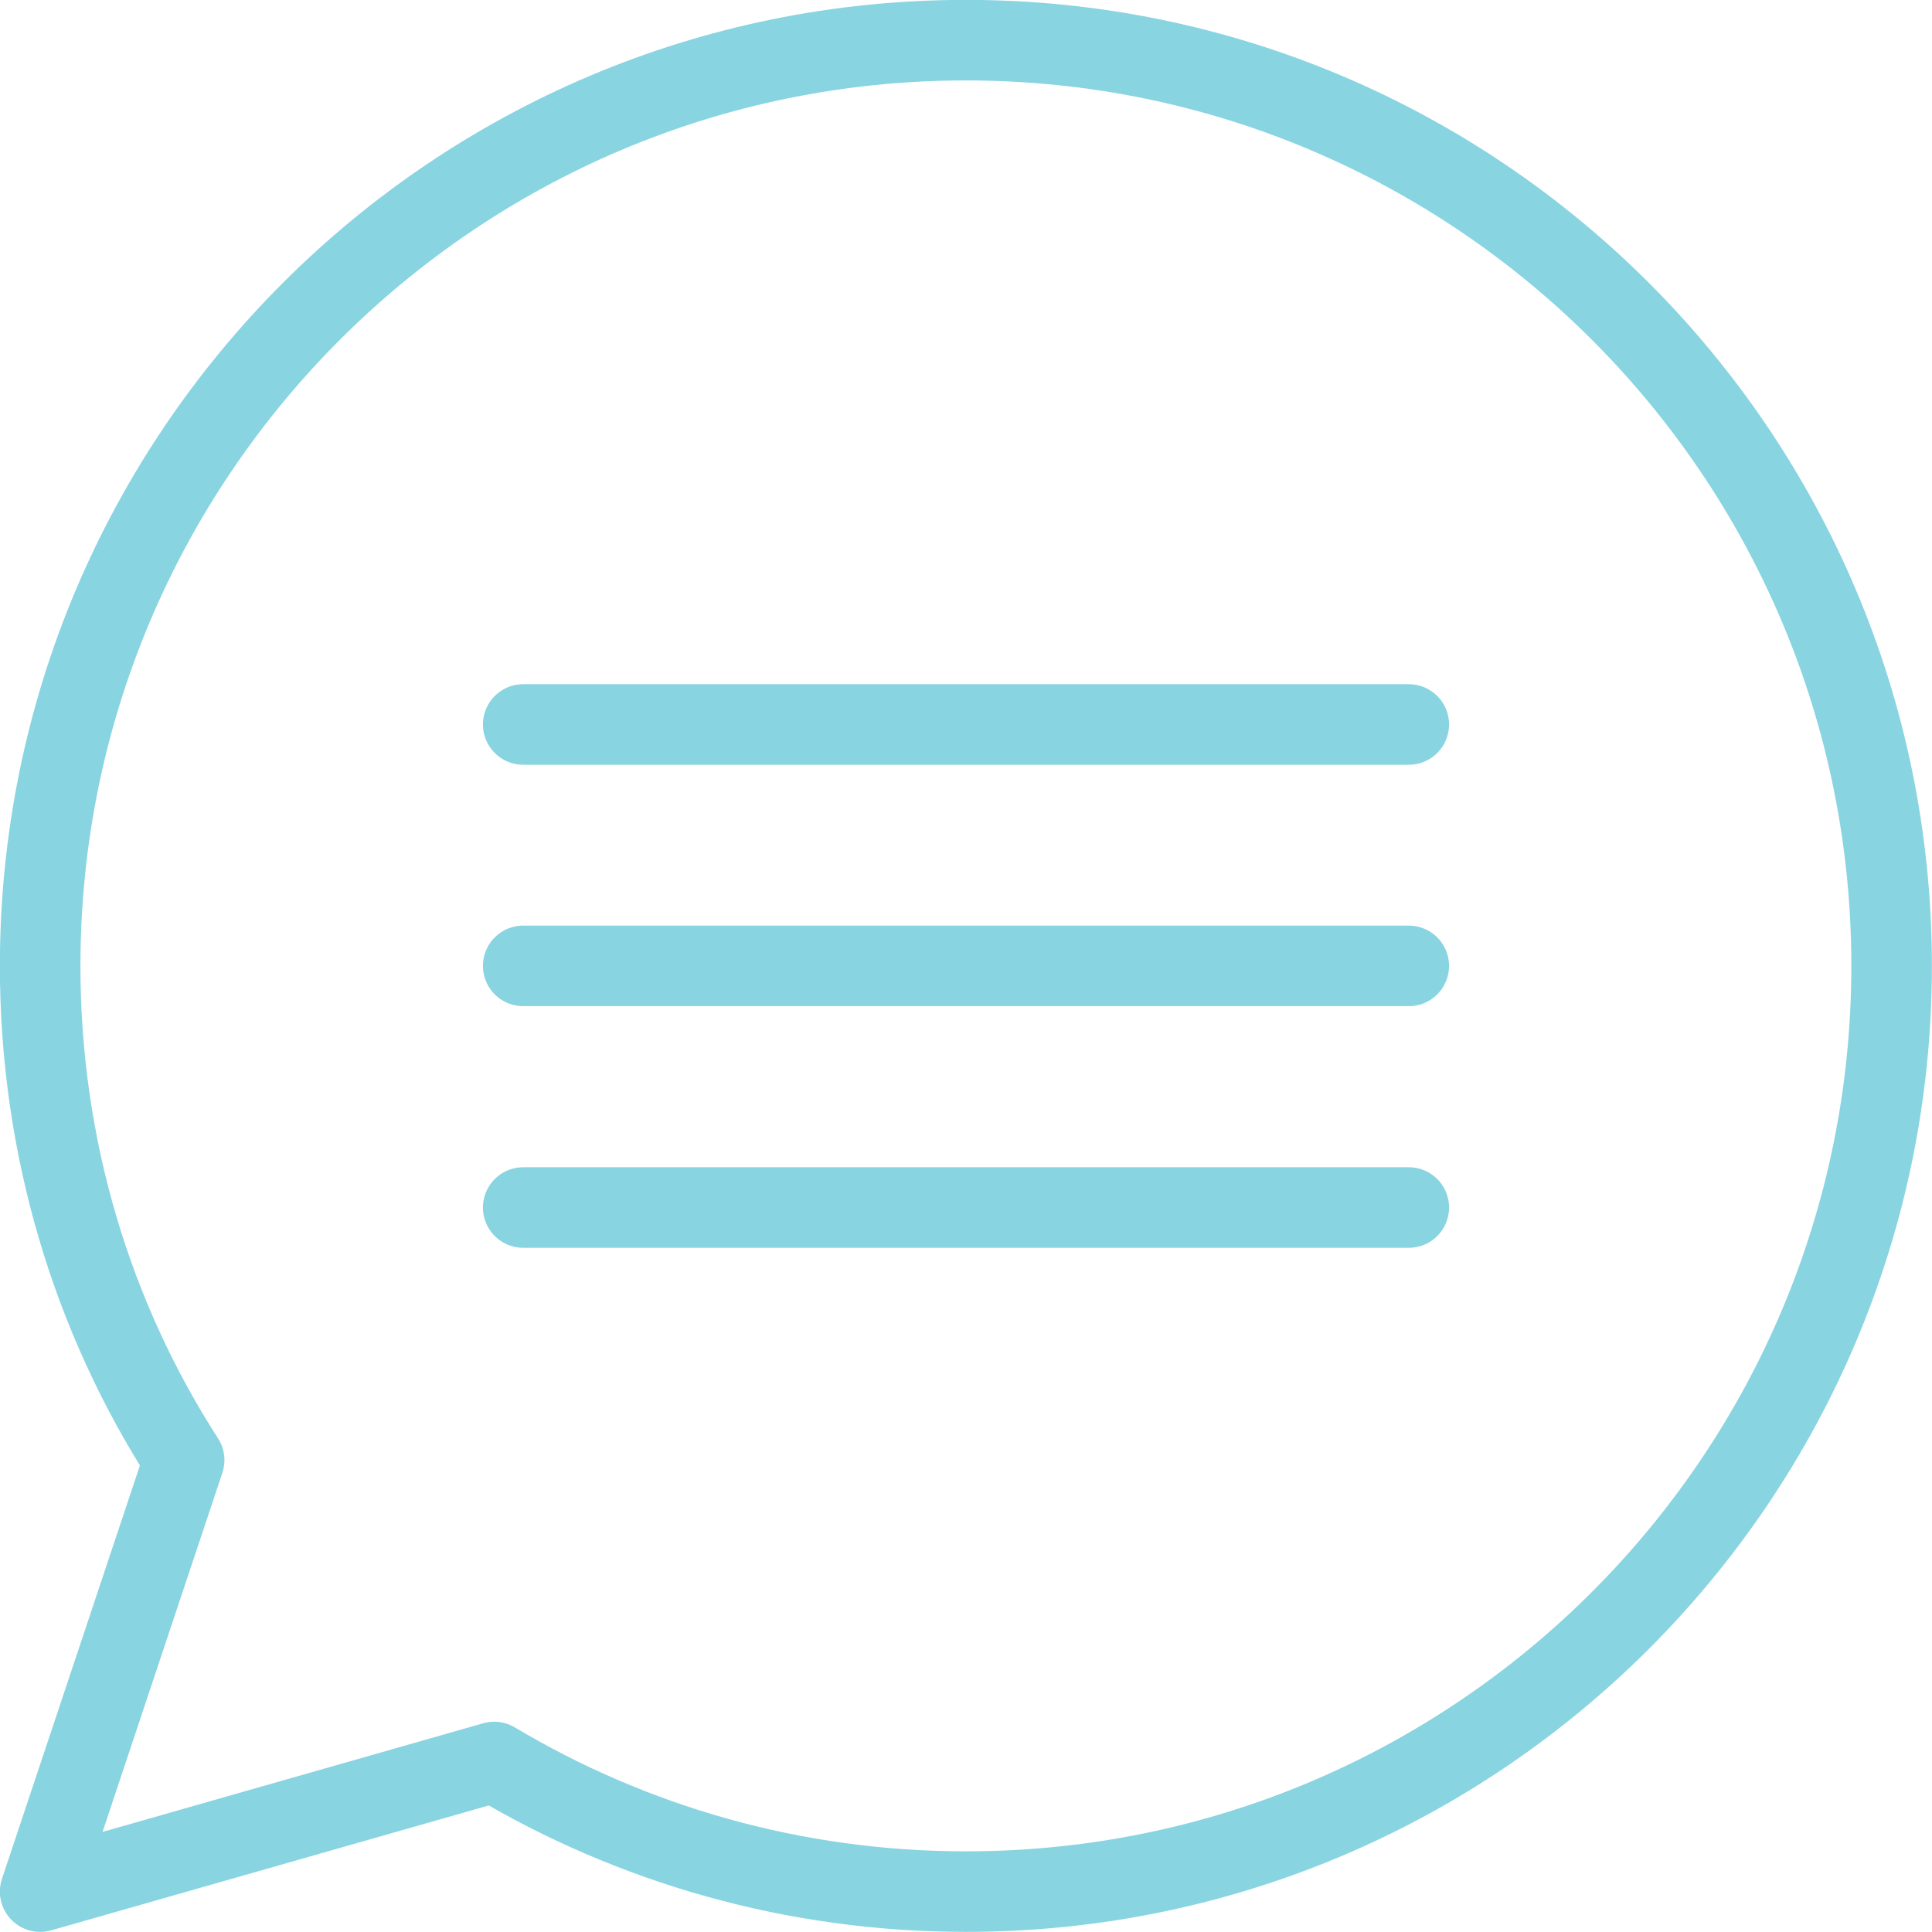 <?xml version="1.0" encoding="UTF-8" standalone="no"?>
<svg
   xmlns:dc="http://purl.org/dc/elements/1.1/"
   xmlns:cc="http://creativecommons.org/ns#"
   xmlns:rdf="http://www.w3.org/1999/02/22-rdf-syntax-ns#"
   xmlns:svg="http://www.w3.org/2000/svg"
   xmlns="http://www.w3.org/2000/svg"
   id="svg11583"
   version="1.1"
   viewBox="0 0 8.467 8.467"
   height="32"
   width="32">
  <defs
     id="defs11577" />
  <path
     d="m 2.166,7.722 -1.99,0.568 0.631,-1.891 c -0.402,-0.624 -0.631,-1.369 -0.631,-2.166 0,-2.24 1.817,-4.057 4.057,-4.057 2.24,0 4.057,1.817 4.057,4.057 0,2.24 -1.817,4.057 -4.057,4.057 -0.755,0 -1.464,-0.208 -2.067,-0.568 z"
     style="fill:none;stroke:#88d4e1;stroke-width:0.353;stroke-linecap:round;stroke-linejoin:round;stroke-miterlimit:10;stroke-dasharray:none;stroke-opacity:1"
     id="path6284" />
  <path
     d="M 2.293,3.175 H 6.174"
     style="fill:none;stroke:#88d4e1;stroke-width:0.353;stroke-linecap:round;stroke-linejoin:round;stroke-miterlimit:10;stroke-dasharray:none;stroke-opacity:1"
     id="path6286" />
  <path
     d="M 2.293,4.233 H 6.174"
     style="fill:none;stroke:#88d4e1;stroke-width:0.353;stroke-linecap:round;stroke-linejoin:round;stroke-miterlimit:10;stroke-dasharray:none;stroke-opacity:1"
     id="path6288" />
  <path
     d="M 2.293,5.292 H 6.174"
     style="fill:none;stroke:#88d4e1;stroke-width:0.353;stroke-linecap:round;stroke-linejoin:round;stroke-miterlimit:10;stroke-dasharray:none;stroke-opacity:1"
     id="path6290" />
</svg>
